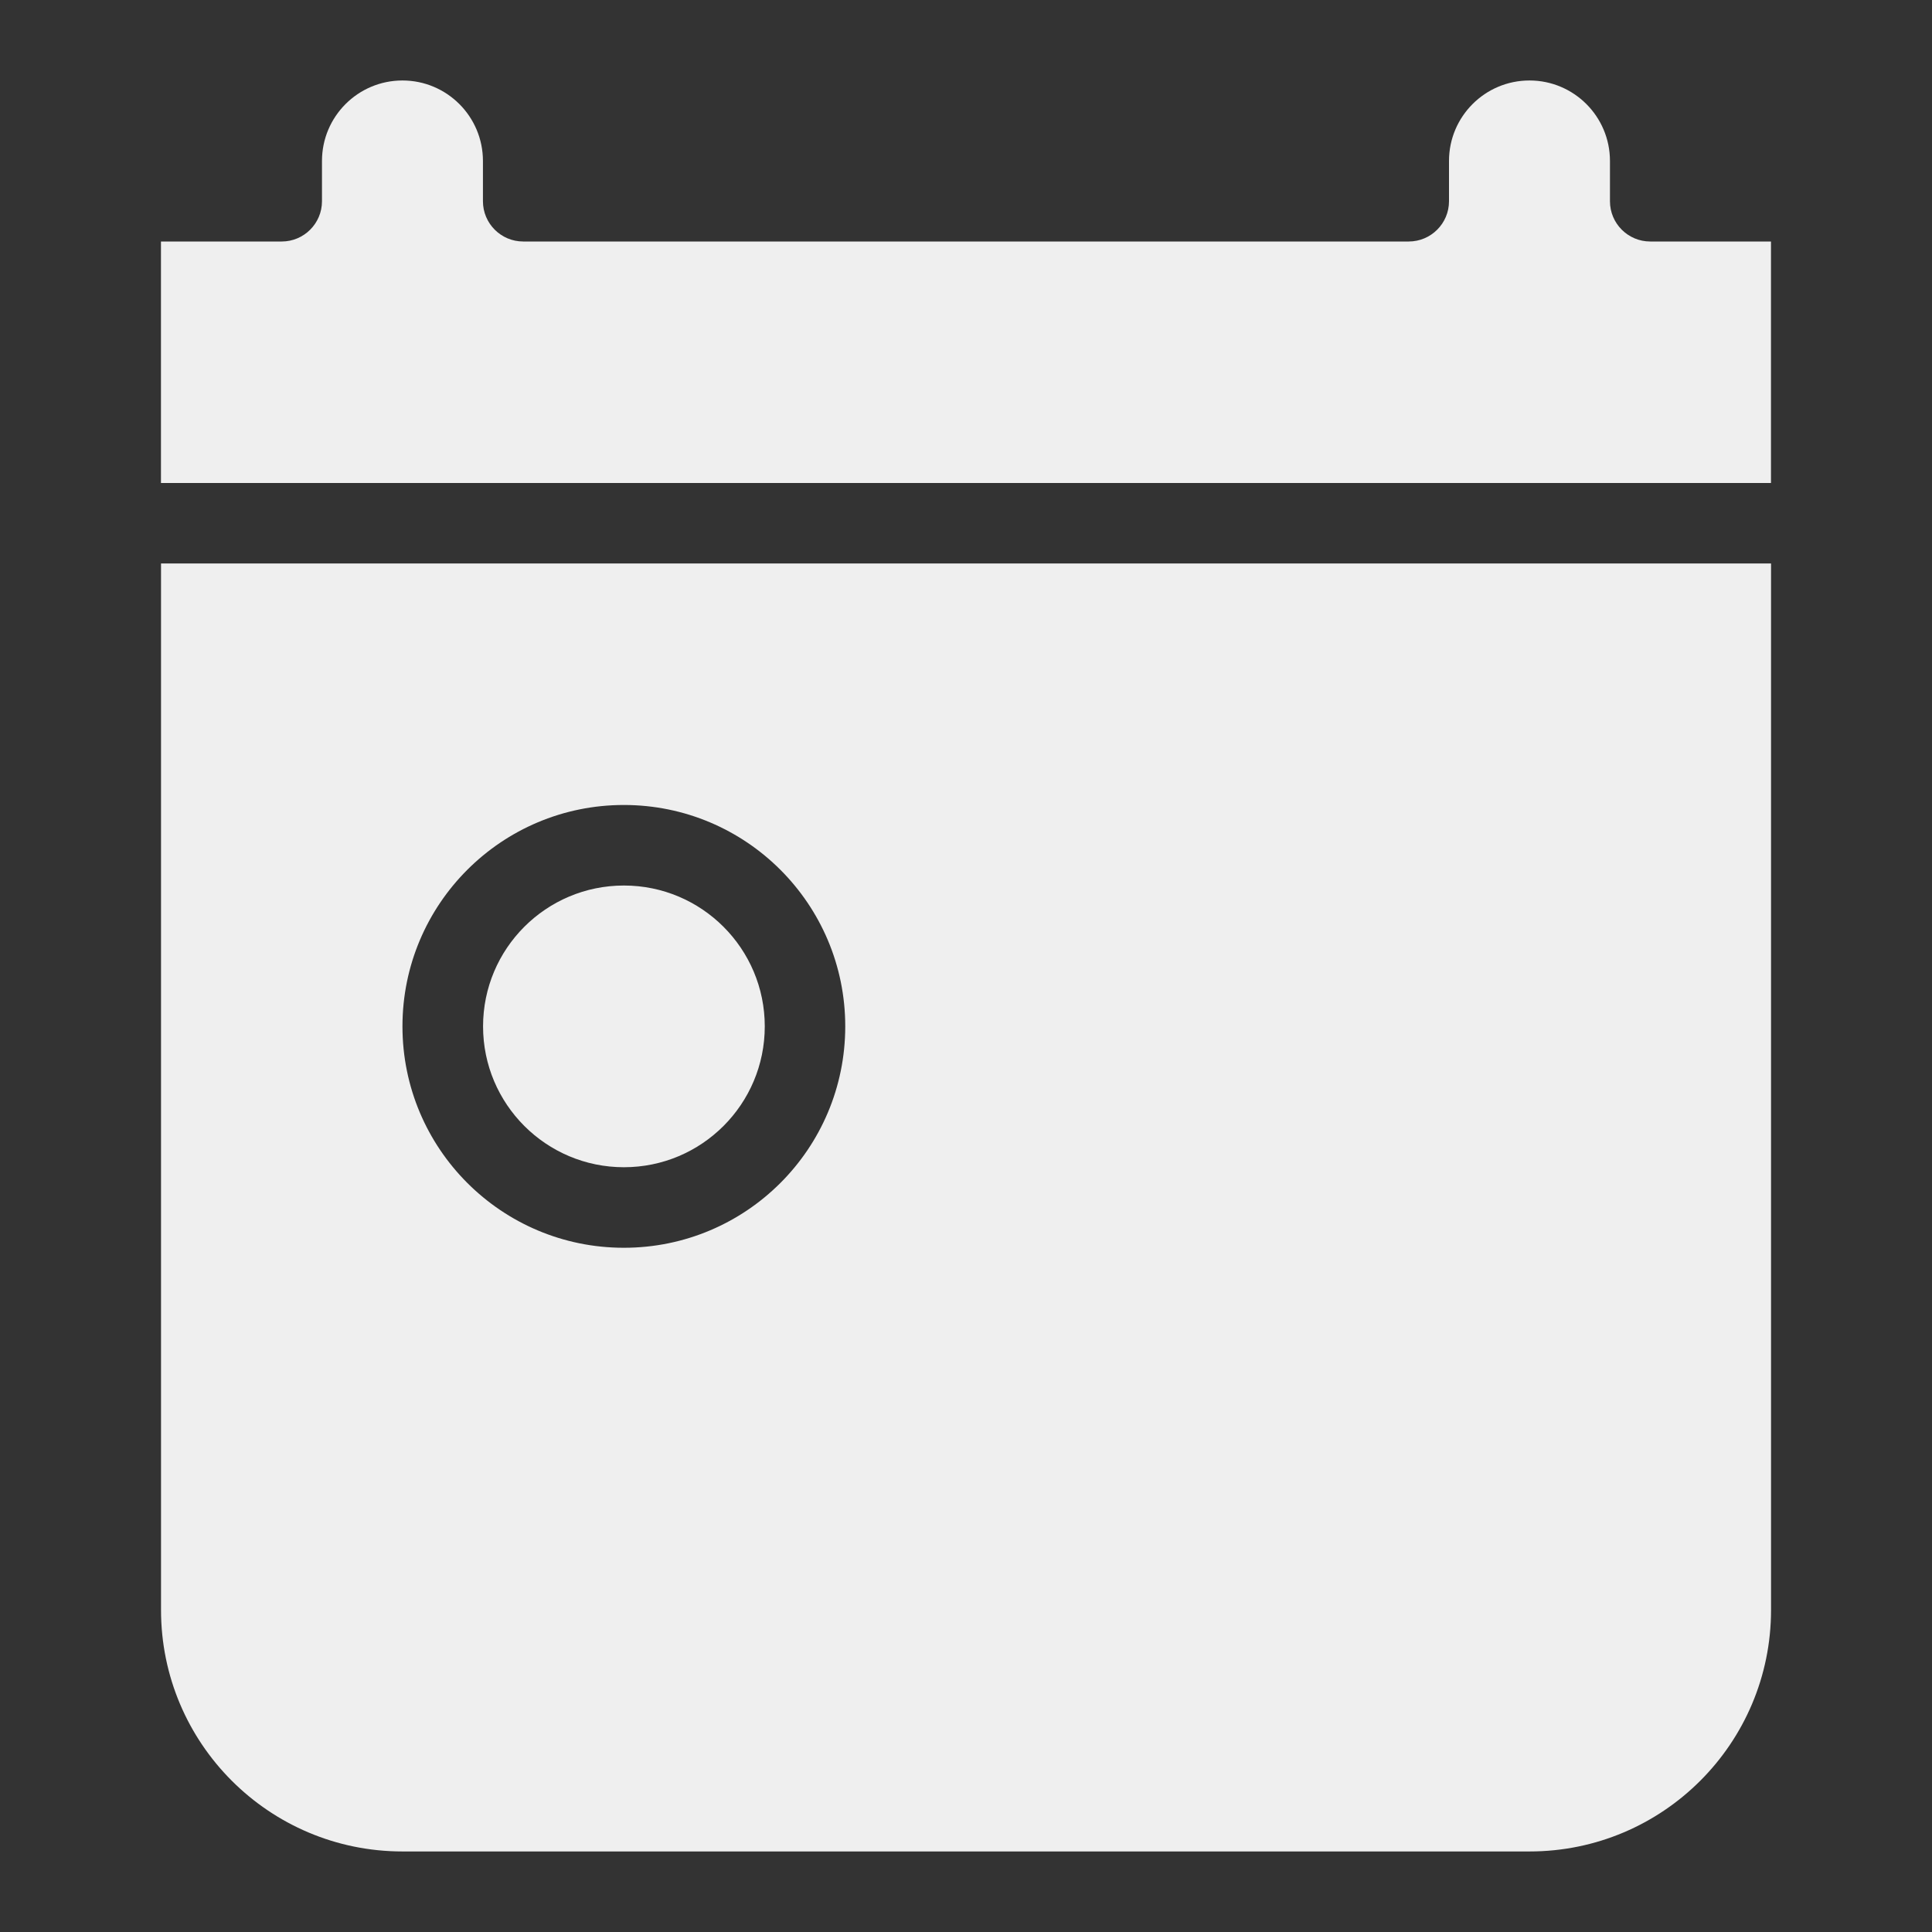 <svg   viewBox="0 0 32 32" fill="none" xmlns="http://www.w3.org/2000/svg">
<rect x="0" y="0" width="32" height="32" fill="#333333" stroke="none"/>
<path d="M12.667 17C12.667 18.289 11.622 19.333 10.334 19.333C9.046 19.333 8.001 18.288 8.001 17C8.001 15.711 9.046 14.667 10.334 14.667C11.622 14.667 12.667 15.712 12.667 17ZM29.333 8V4H27.333C26.965 4 26.666 3.701 26.666 3.333V2.666C26.666 1.93 26.069 1.333 25.333 1.333C24.597 1.333 24 1.93 24 2.666V3.333C24 3.701 23.701 4 23.333 4H8.666C8.298 4 7.999 3.701 7.999 3.333V2.666C7.999 1.93 7.402 1.333 6.666 1.333C5.93 1.333 5.333 1.93 5.333 2.666V3.333C5.333 3.701 5.034 4 4.666 4H2.666V8H29.333ZM2.667 9.333V26.666C2.667 28.875 4.458 30.666 6.667 30.666H25.334C27.543 30.666 29.334 28.875 29.334 26.666V9.333H2.667ZM10.333 20.667C8.308 20.667 6.666 19.026 6.666 17C6.666 14.974 8.307 13.333 10.333 13.333C12.358 13.333 14 14.974 14 17C14 19.026 12.359 20.667 10.333 20.667Z" fill="#EFEFEF"/>
</svg>
